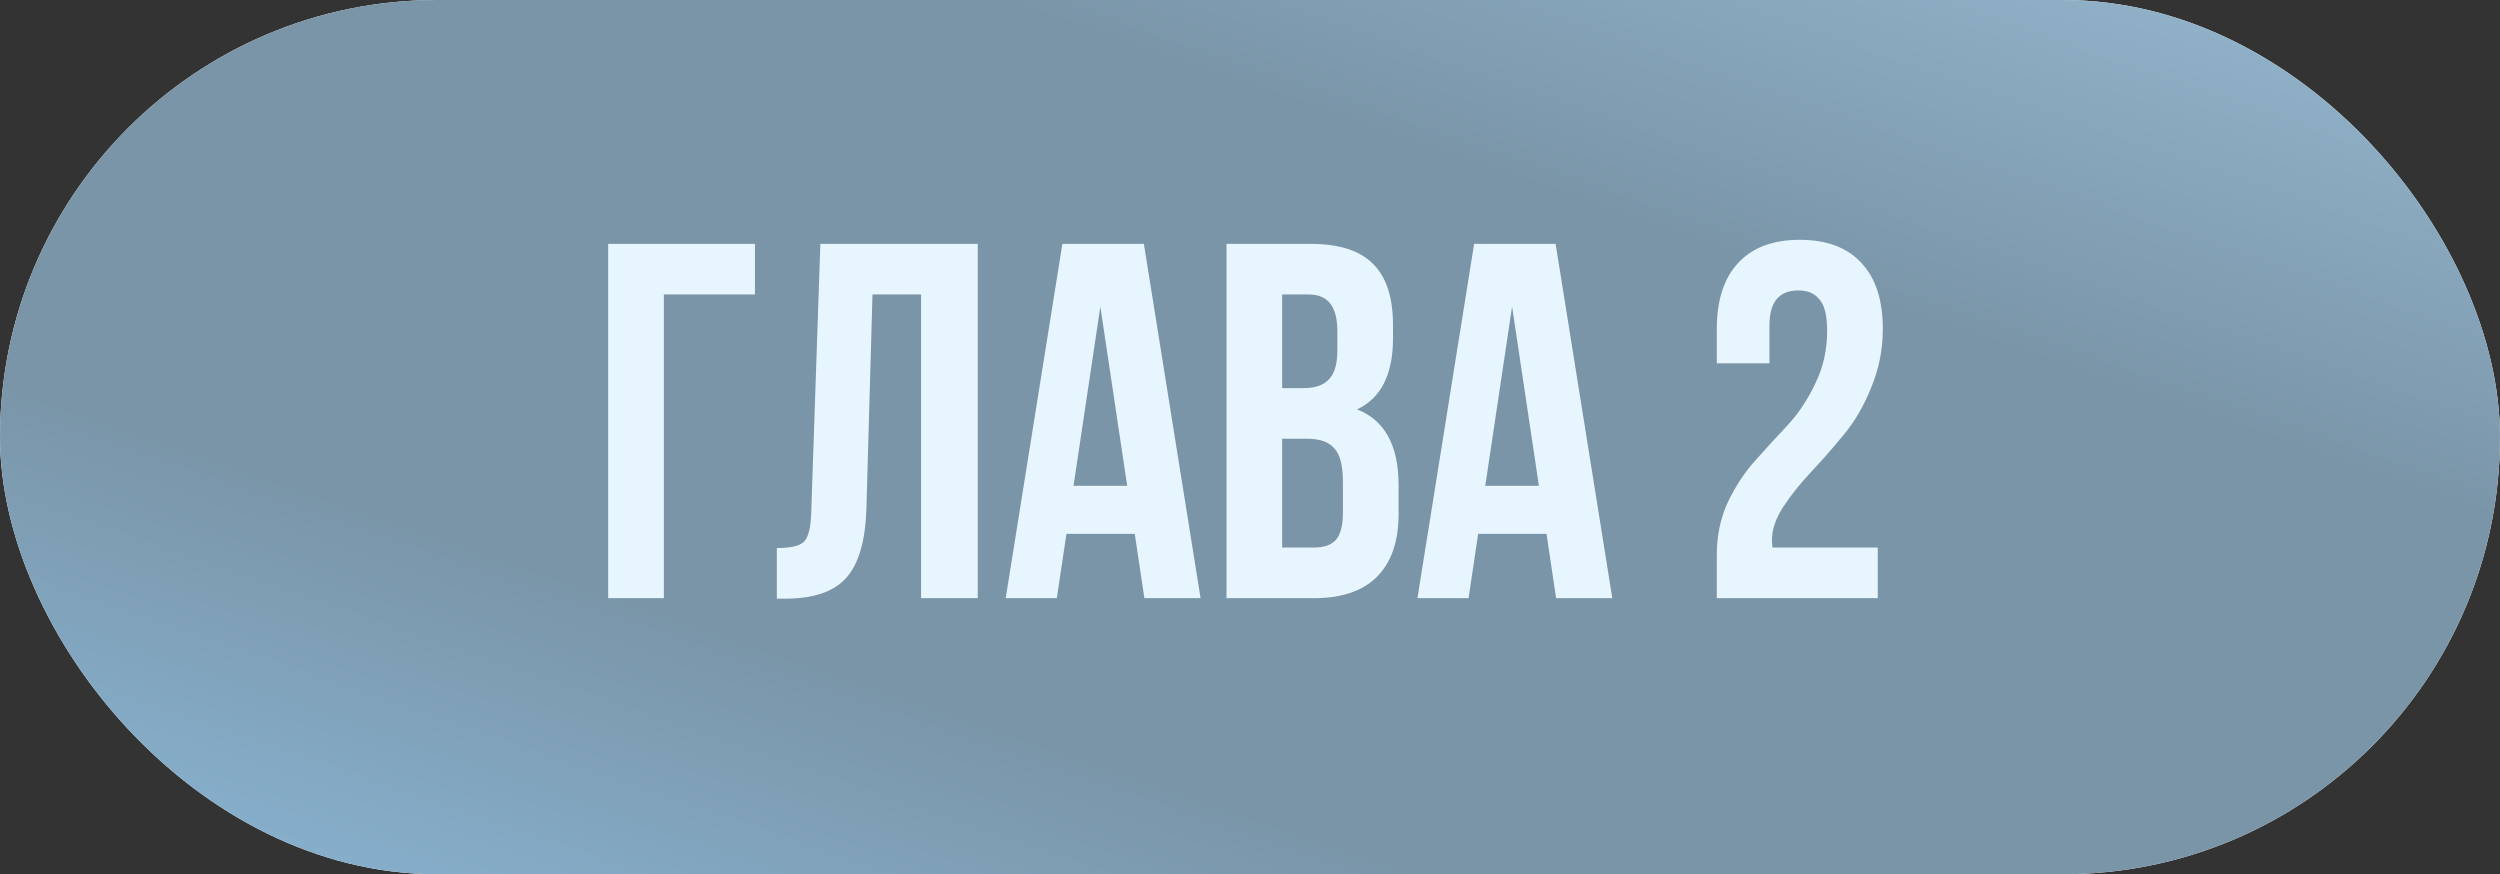 <?xml version="1.0" encoding="UTF-8"?> <svg xmlns="http://www.w3.org/2000/svg" width="163" height="57" viewBox="0 0 163 57" fill="none"><rect x="0" y="0" width="163" height="57" fill="#333333" stroke="none"/> <rect width="163" height="57" rx="28.5" fill="white"></rect> <rect width="163" height="57" rx="28.5" fill="url(#paint0_linear_7_5555)"></rect> <path d="M43.283 39H39.653V15.9H49.223V19.2H43.283V39ZM50.65 39.033V35.733C51.529 35.733 52.112 35.601 52.398 35.337C52.706 35.051 52.871 34.391 52.894 33.357L53.487 15.9H63.751V39H60.054V19.2H56.886L56.49 33.159C56.425 35.271 55.984 36.778 55.17 37.68C54.356 38.582 53.036 39.033 51.211 39.033H50.65ZM74.581 15.9L78.277 39H74.614L73.987 34.809H69.532L68.905 39H65.572L69.268 15.9H74.581ZM71.743 19.992L69.994 31.674H73.492L71.743 19.992ZM85.445 15.9C87.316 15.9 88.68 16.34 89.537 17.22C90.395 18.078 90.825 19.409 90.825 21.213V22.038C90.825 24.414 90.043 25.965 88.481 26.691C90.285 27.395 91.188 29.045 91.188 31.641V33.522C91.188 35.304 90.715 36.668 89.769 37.614C88.844 38.538 87.481 39 85.677 39H79.968V15.9H85.445ZM85.215 28.605H83.597V35.7H85.677C86.314 35.7 86.787 35.535 87.096 35.205C87.403 34.853 87.558 34.259 87.558 33.423V31.41C87.558 30.354 87.371 29.628 86.996 29.232C86.644 28.814 86.05 28.605 85.215 28.605ZM85.347 19.2H83.597V25.305H85.016C85.743 25.305 86.281 25.118 86.633 24.744C87.007 24.37 87.195 23.743 87.195 22.863V21.576C87.195 19.992 86.579 19.2 85.347 19.2ZM101.426 15.9L105.122 39H101.459L100.832 34.809H96.377L95.75 39H92.417L96.113 15.9H101.426ZM98.588 19.992L96.839 31.674H100.337L98.588 19.992ZM119.13 21.576C119.13 20.586 118.965 19.904 118.635 19.53C118.327 19.134 117.865 18.936 117.249 18.936C115.995 18.936 115.368 19.695 115.368 21.213V23.688H111.936V21.444C111.936 19.574 112.398 18.144 113.322 17.154C114.246 16.142 115.588 15.636 117.348 15.636C119.108 15.636 120.45 16.142 121.374 17.154C122.298 18.144 122.76 19.574 122.76 21.444C122.76 22.786 122.507 24.062 122.001 25.272C121.517 26.482 120.912 27.516 120.186 28.374C119.482 29.232 118.778 30.035 118.074 30.783C117.37 31.531 116.765 32.29 116.259 33.06C115.775 33.808 115.533 34.523 115.533 35.205C115.533 35.425 115.544 35.59 115.566 35.7H122.43V39H111.936V36.162C111.936 34.908 112.178 33.764 112.662 32.73C113.168 31.674 113.773 30.761 114.477 29.991C115.181 29.199 115.885 28.429 116.589 27.681C117.293 26.911 117.887 26.009 118.371 24.975C118.877 23.941 119.13 22.808 119.13 21.576Z" fill="#E7F5FF"></path> <defs> <linearGradient id="paint0_linear_7_5555" x1="163" y1="1.64706e-06" x2="128.17" y2="101.139" gradientUnits="userSpaceOnUse"> <stop stop-color="#96B9D2"></stop> <stop offset="0.3" stop-color="#7A95A8"></stop> <stop offset="0.716" stop-color="#7A95A8"></stop> <stop offset="1" stop-color="#8AB7D7"></stop> </linearGradient> </defs> </svg> 